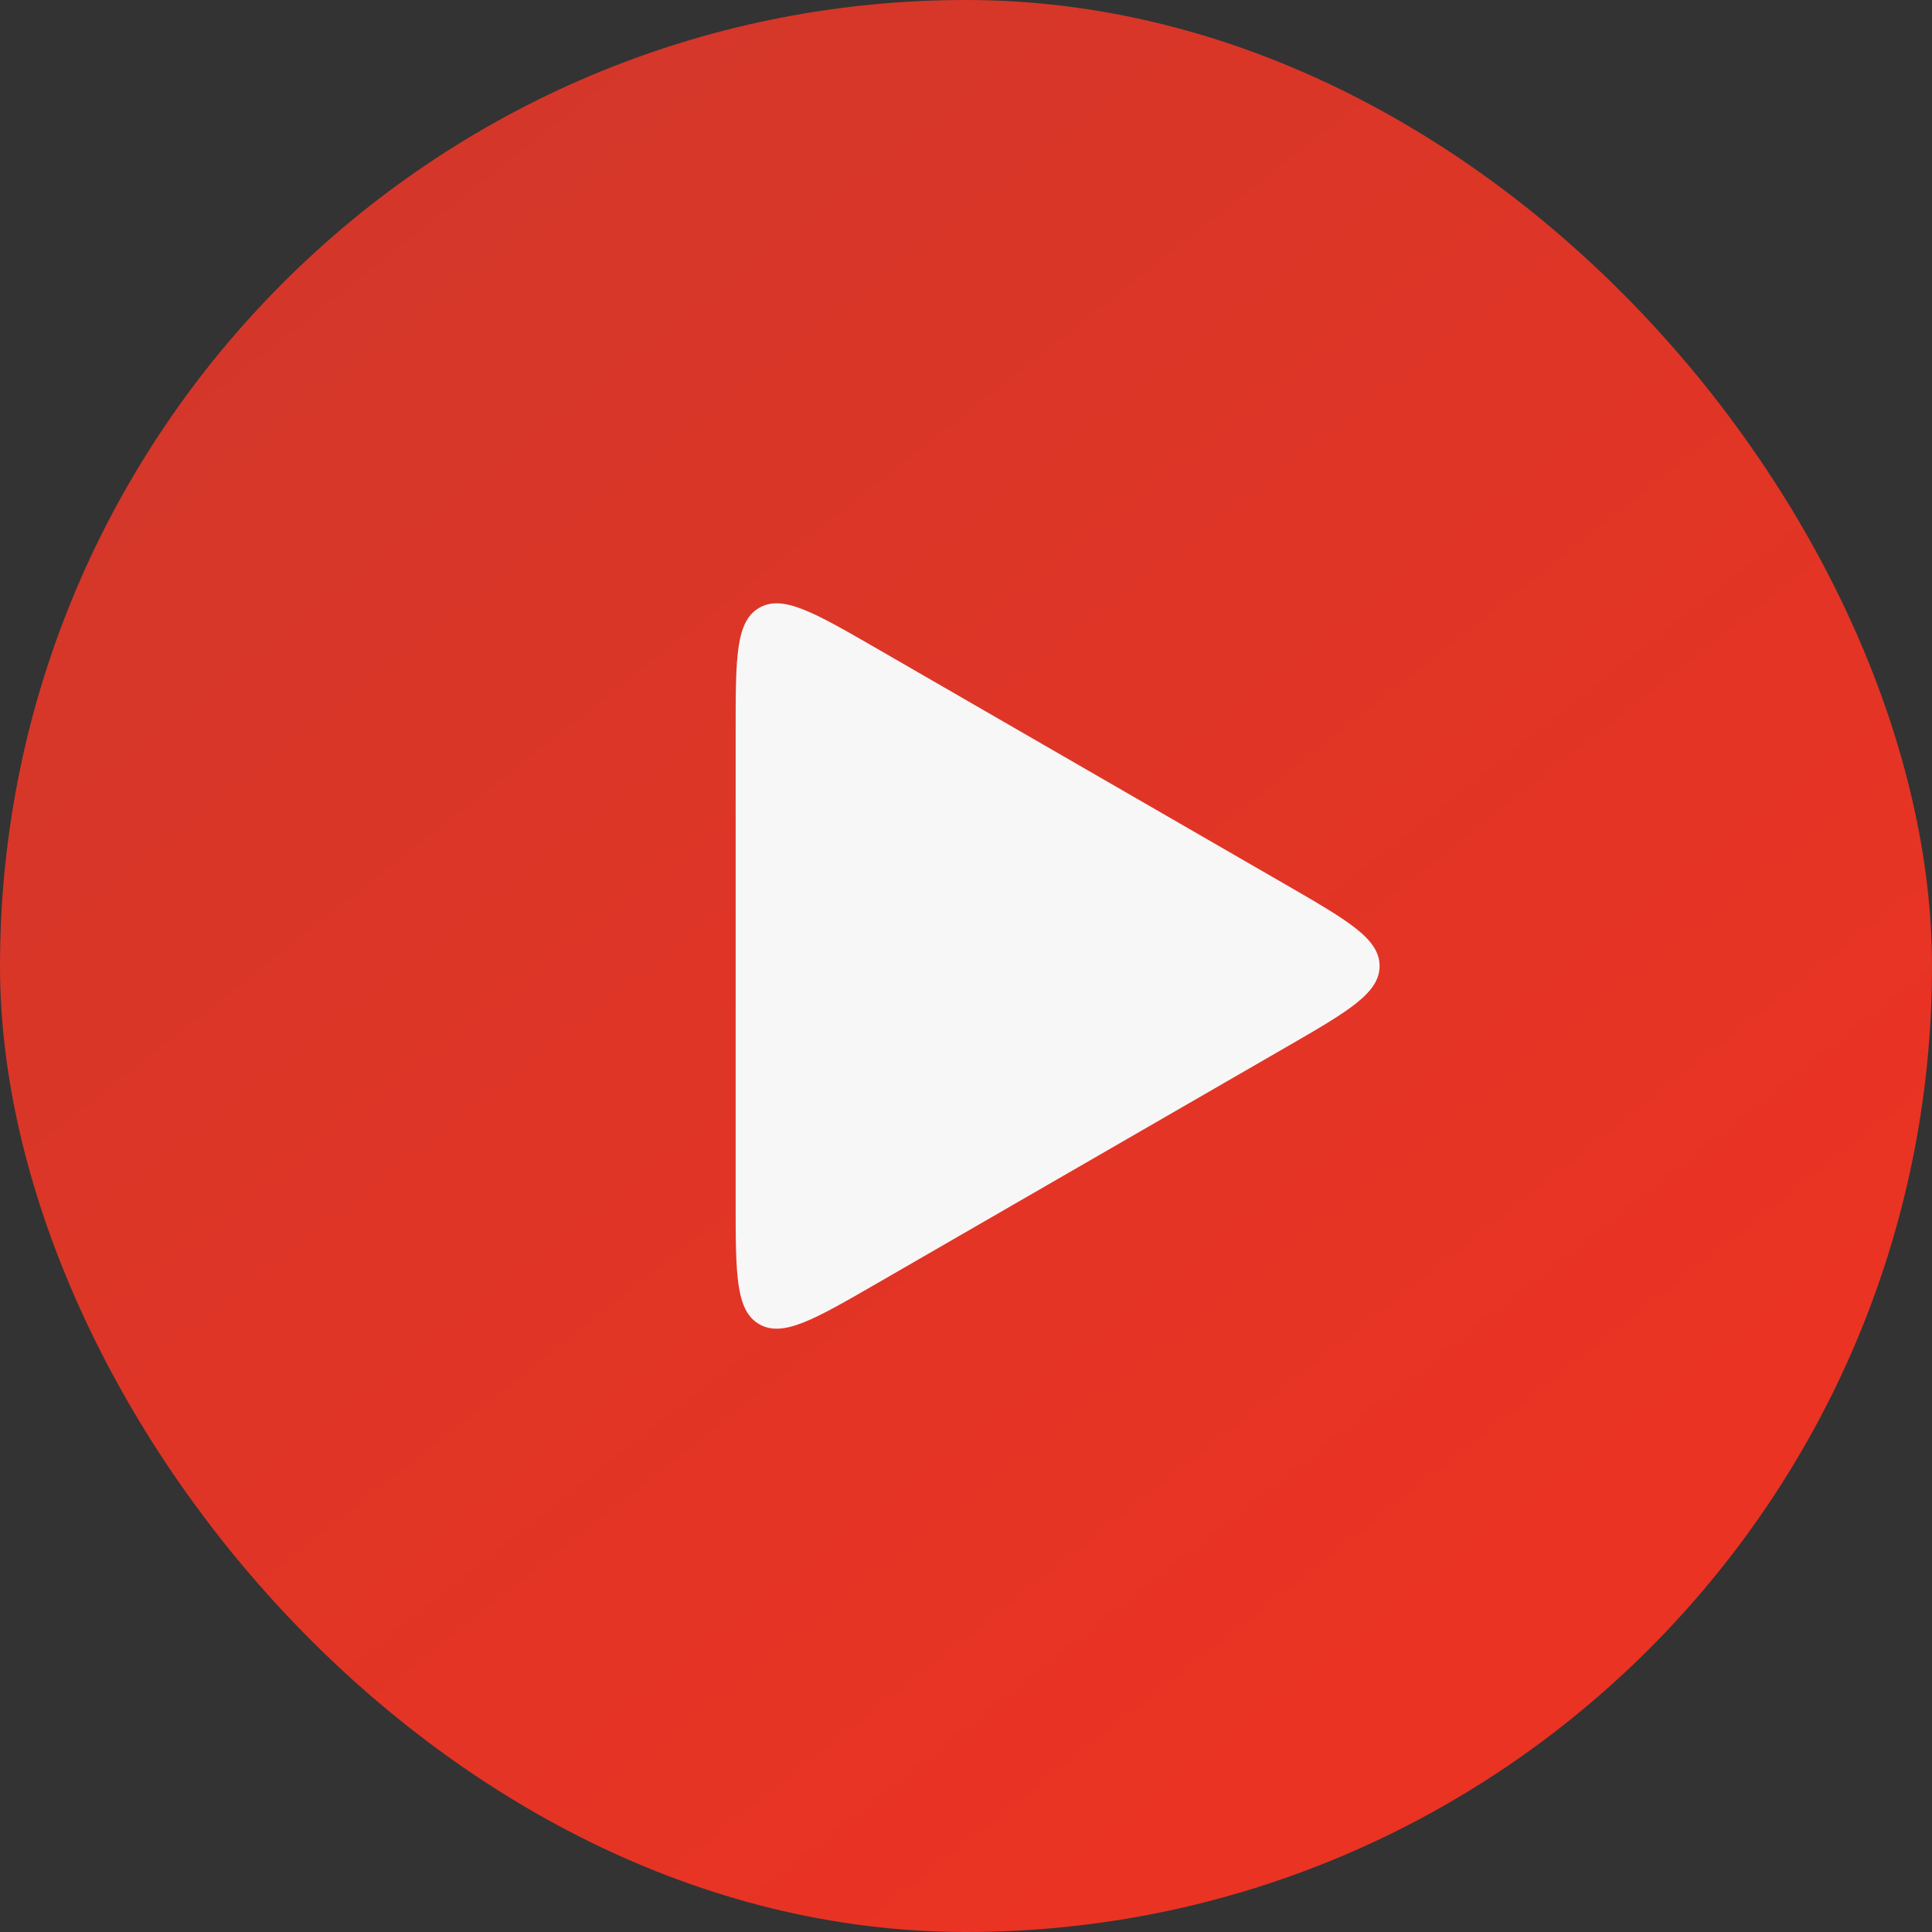 <svg width="82" height="82" viewBox="0 0 82 82" fill="none" xmlns="http://www.w3.org/2000/svg">
<rect x="0" y="0" width="82" height="82" fill="#333333" stroke="none"/>
<rect width="82" height="82" rx="41" fill="url(#paint0_linear_71_211)"/>
<path d="M54.554 37.536C57.221 39.076 58.554 39.845 58.554 41C58.554 42.155 57.221 42.925 54.554 44.464L37.223 54.47C34.556 56.01 33.223 56.78 32.223 56.202C31.223 55.625 31.223 54.085 31.223 51.006L31.223 30.994C31.223 27.915 31.223 26.375 32.223 25.798C33.223 25.221 34.556 25.991 37.223 27.53L54.554 37.536Z" fill="#F7F7F7"/>
<defs>
<linearGradient id="paint0_linear_71_211" x1="37.313" y1="-51.11" x2="104.775" y2="34.573" gradientUnits="userSpaceOnUse">
<stop stop-color="#EA3323"/>
<stop offset="0" stop-color="#CA392D"/>
<stop offset="1" stop-color="#EA3323"/>
</linearGradient>
</defs>
</svg>
